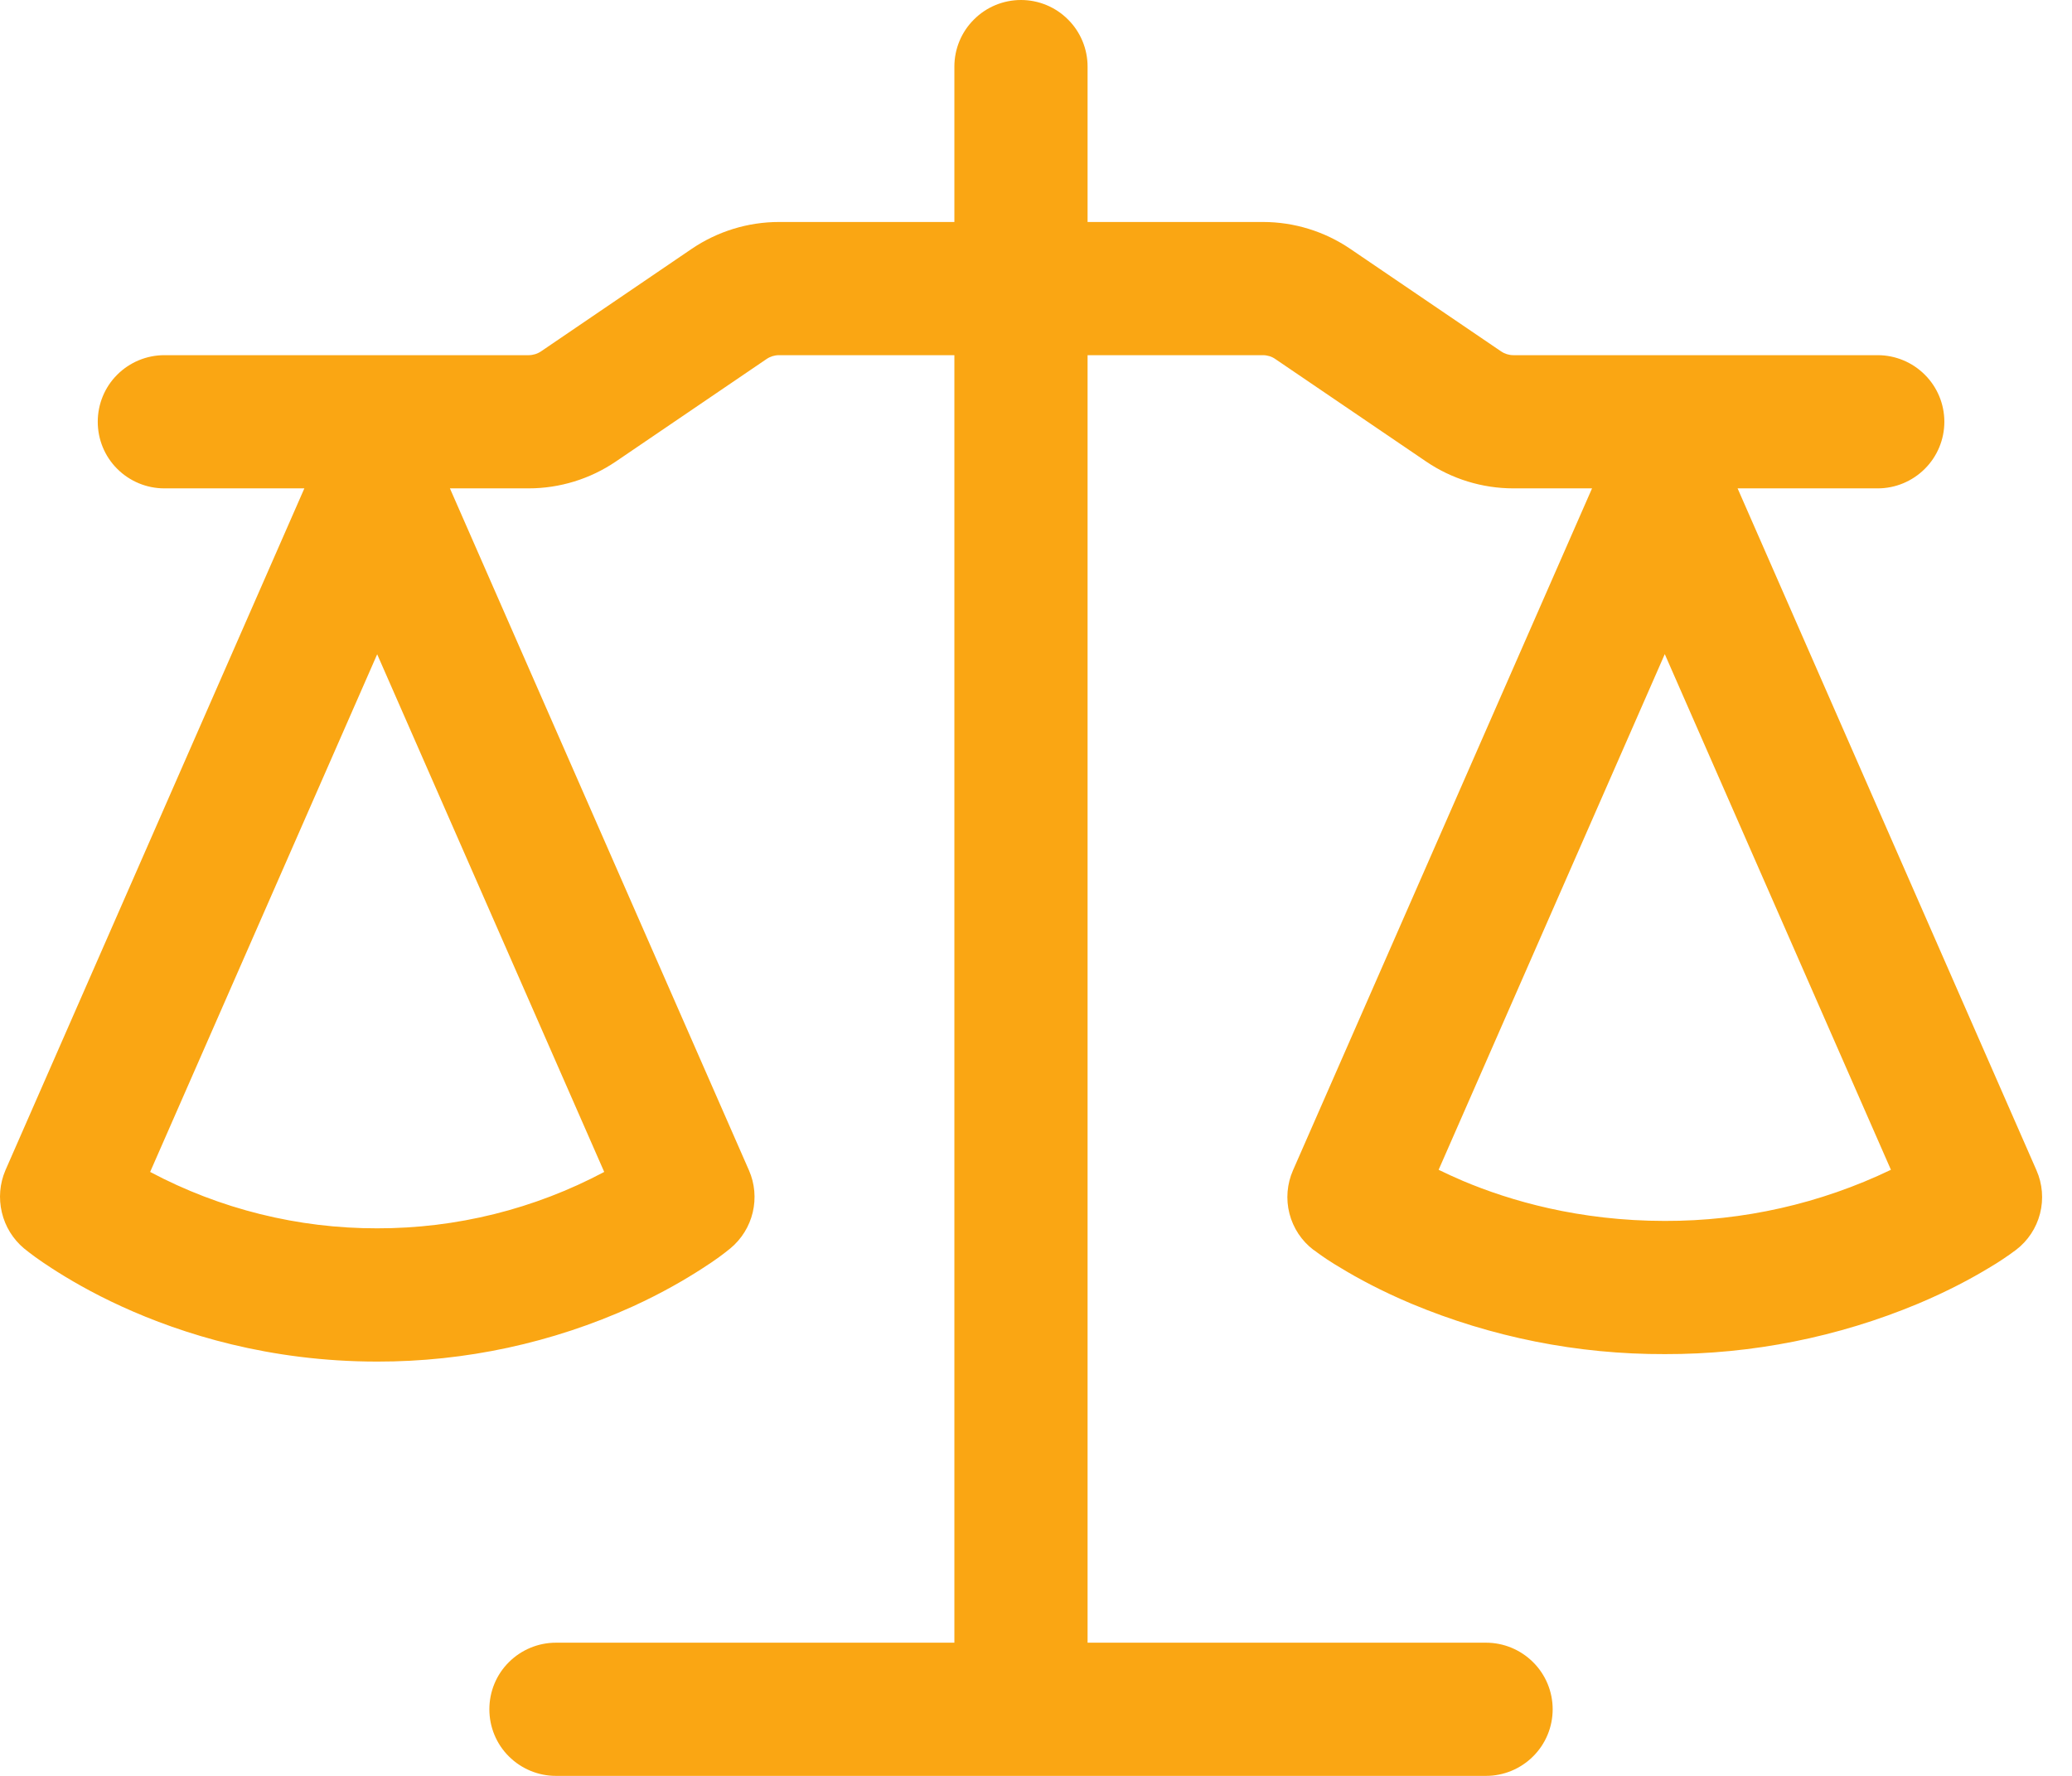 <svg width="28" height="24" viewBox="0 0 28 24" fill="none" xmlns="http://www.w3.org/2000/svg">
<path fill-rule="evenodd" clip-rule="evenodd" d="M14.697 0.9C14.697 0.661 14.602 0.432 14.433 0.264C14.265 0.095 14.036 0 13.797 0C13.558 0 13.329 0.095 13.161 0.264C12.992 0.432 12.897 0.661 12.897 0.9V3H10.528C10.107 3 9.695 3.127 9.346 3.364L7.312 4.748C7.262 4.782 7.203 4.8 7.143 4.8H2.221C1.982 4.8 1.753 4.895 1.584 5.064C1.415 5.232 1.321 5.461 1.321 5.7C1.321 5.939 1.415 6.168 1.584 6.336C1.753 6.505 1.982 6.6 2.221 6.6H4.113L0.073 15.816C-0.004 15.996 -0.02 16.195 0.025 16.385C0.07 16.576 0.175 16.746 0.325 16.872C0.421 16.949 0.518 17.022 0.695 17.137C0.919 17.282 1.238 17.471 1.646 17.657C2.462 18.03 3.64 18.401 5.097 18.401C6.287 18.403 7.464 18.149 8.548 17.657C8.956 17.471 9.275 17.282 9.499 17.137C9.679 17.021 9.775 16.948 9.871 16.87C10.021 16.745 10.127 16.575 10.172 16.385C10.217 16.195 10.2 15.995 10.121 15.816L6.08 6.6H7.143C7.564 6.6 7.976 6.473 8.324 6.236L10.359 4.852C10.409 4.818 10.467 4.8 10.527 4.8H12.897V22.2H7.513C7.274 22.2 7.045 22.295 6.876 22.464C6.707 22.632 6.613 22.861 6.613 23.1C6.613 23.339 6.707 23.568 6.876 23.736C7.045 23.905 7.274 24 7.513 24H20.081C20.32 24 20.549 23.905 20.718 23.736C20.887 23.568 20.982 23.339 20.982 23.1C20.982 22.861 20.887 22.632 20.718 22.464C20.549 22.295 20.32 22.2 20.081 22.2H14.697V4.8H17.066C17.126 4.8 17.186 4.818 17.234 4.852L19.27 6.236C19.618 6.473 20.03 6.6 20.451 6.6H21.514L17.473 15.816C17.392 16 17.375 16.206 17.425 16.401C17.475 16.596 17.589 16.769 17.749 16.891C17.763 16.902 17.749 16.891 17.751 16.891C17.87 16.981 17.994 17.063 18.123 17.138C18.345 17.273 18.663 17.446 19.071 17.618C20.156 18.072 21.321 18.304 22.497 18.3C23.674 18.303 24.839 18.071 25.924 17.617C26.33 17.446 26.649 17.273 26.872 17.138C27 17.063 27.125 16.98 27.244 16.891C27.404 16.769 27.518 16.596 27.568 16.401C27.618 16.206 27.601 16 27.52 15.816L23.481 6.6H25.375C25.613 6.6 25.842 6.505 26.011 6.336C26.18 6.168 26.275 5.939 26.275 5.7C26.275 5.461 26.18 5.232 26.011 5.064C25.842 4.895 25.613 4.8 25.375 4.8H20.452C20.392 4.8 20.334 4.782 20.284 4.748L18.248 3.364C17.9 3.127 17.488 3 17.067 3H14.697V0.9ZM2.029 15.838C2.973 16.34 4.027 16.602 5.097 16.6C6.167 16.602 7.221 16.34 8.165 15.838L5.097 8.842L2.029 15.838ZM19.441 15.809C19.539 15.857 19.649 15.908 19.771 15.96C20.407 16.228 21.337 16.5 22.497 16.5C23.555 16.503 24.6 16.267 25.553 15.809L22.497 8.84L19.441 15.809Z" fill="#FAA613"/>
</svg>
